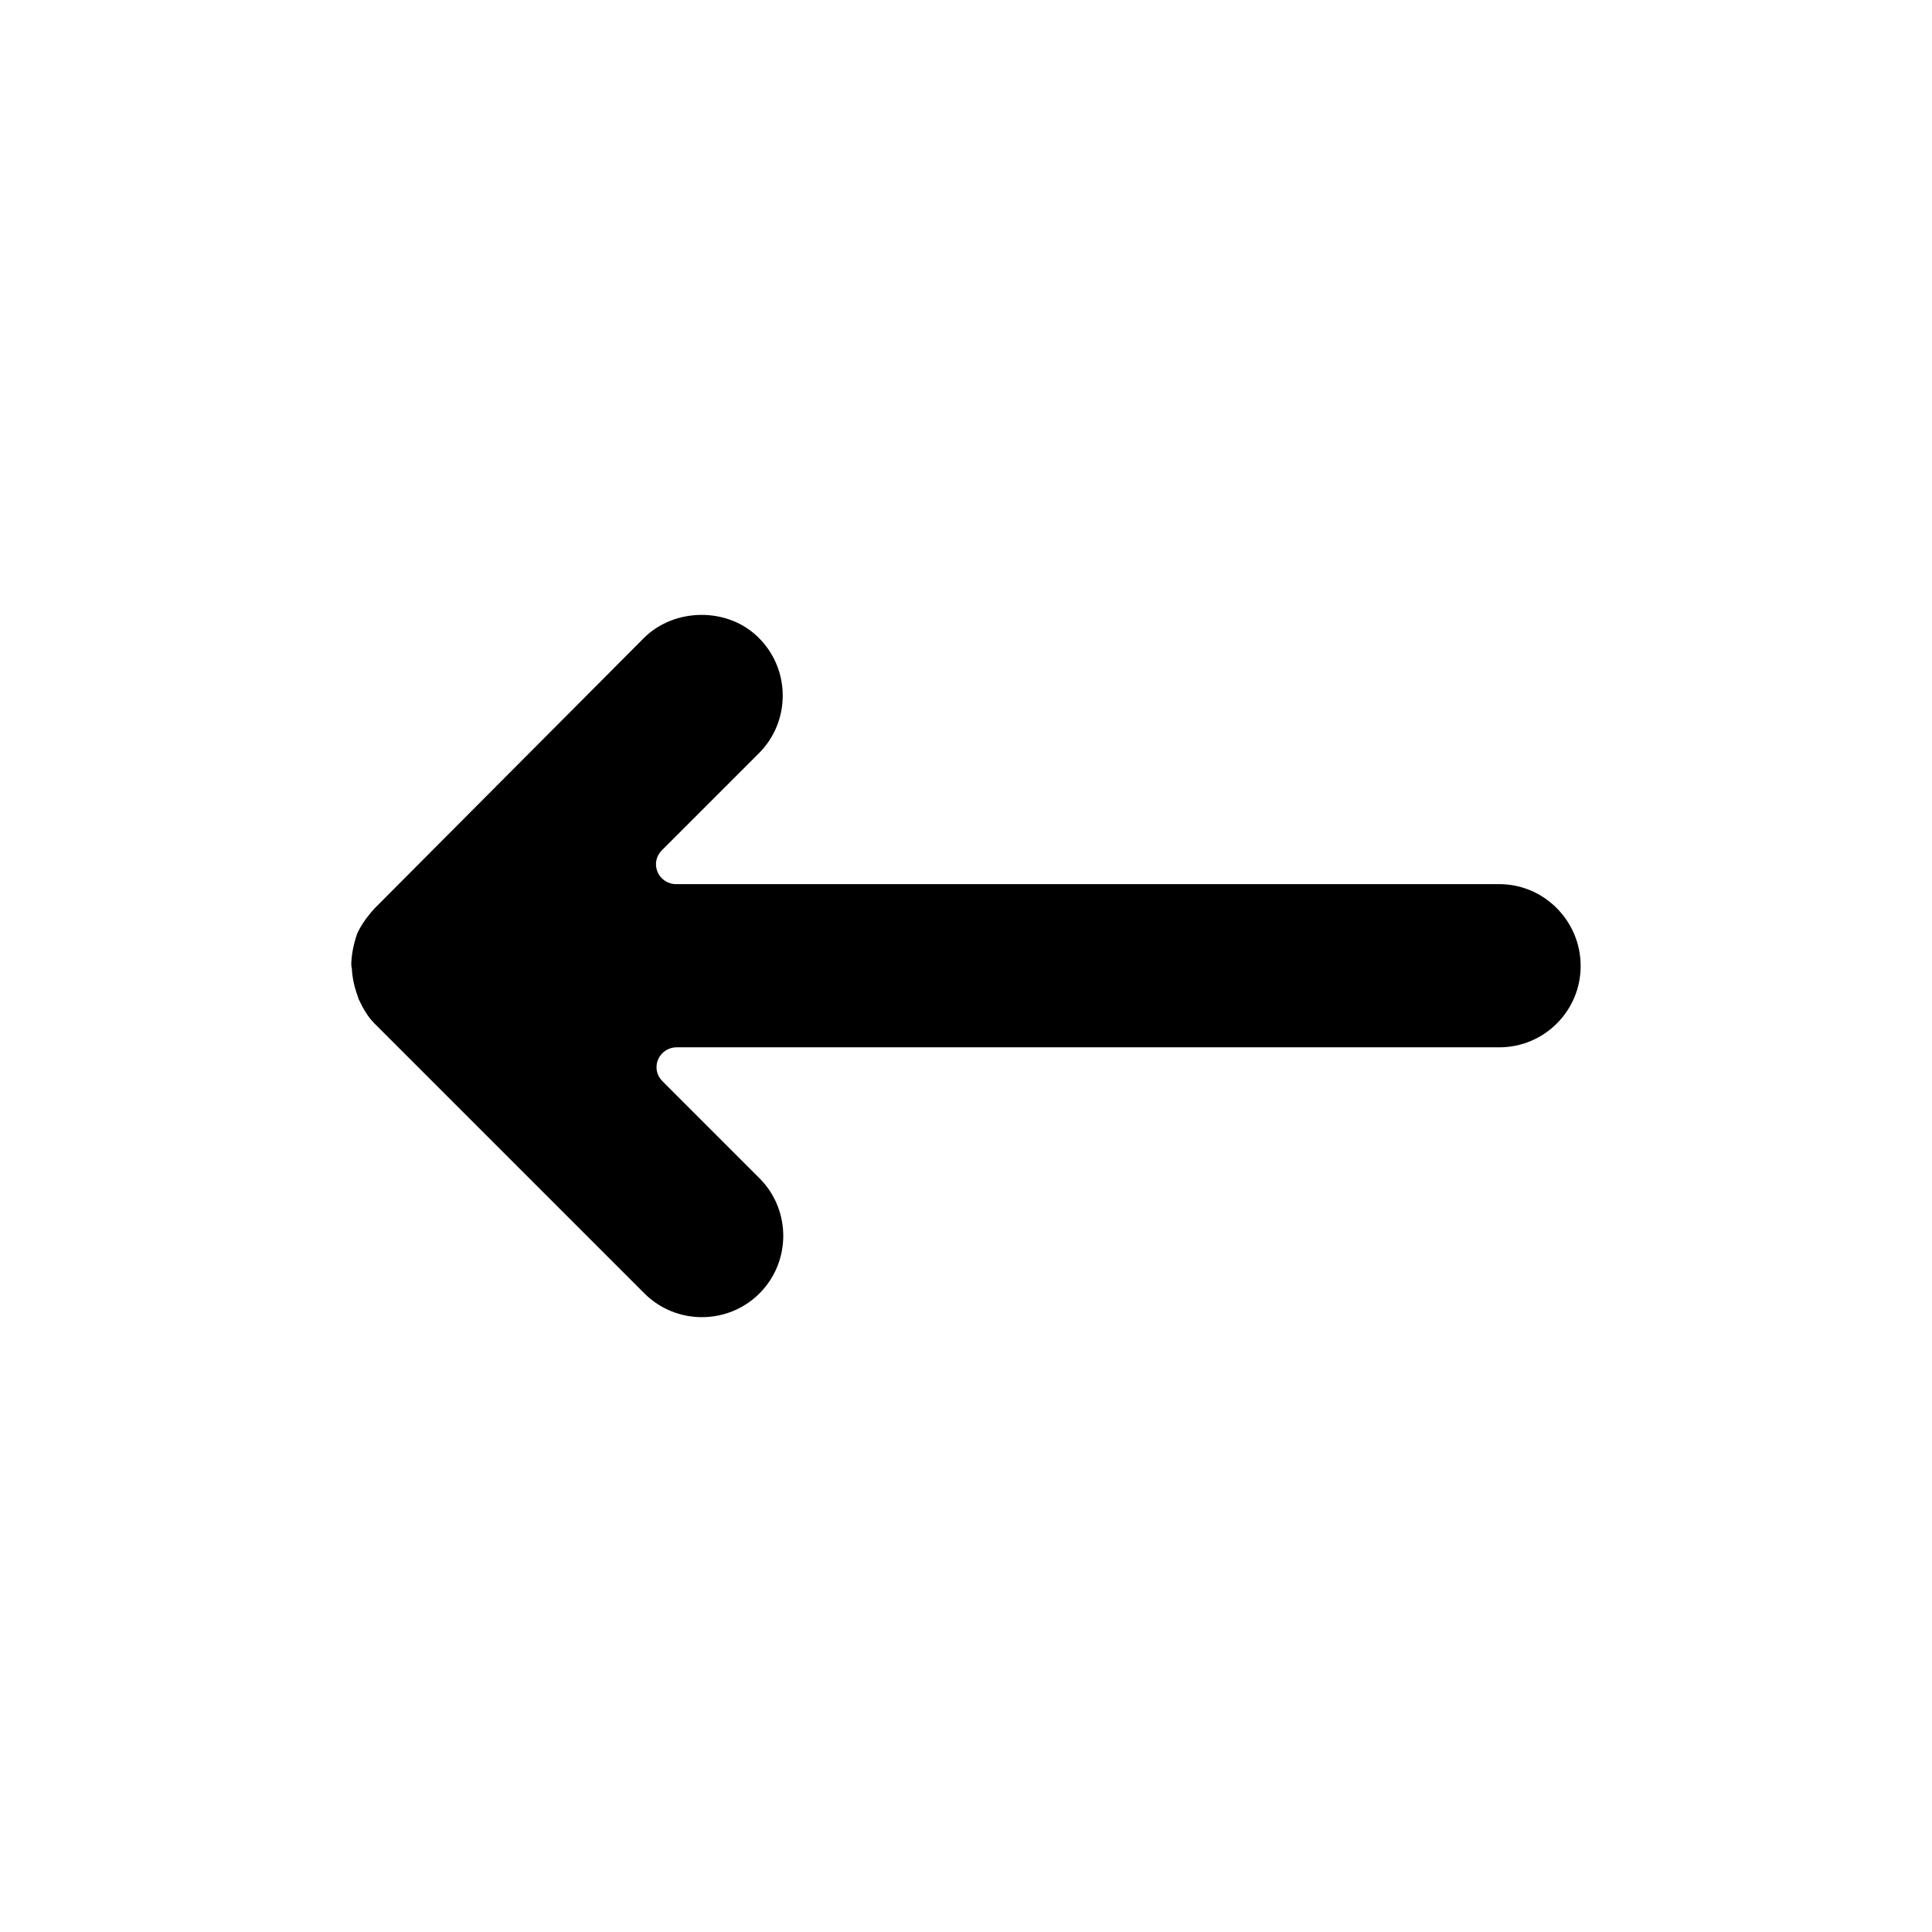 <?xml version="1.0" encoding="UTF-8"?>
<!-- Uploaded to: SVG Repo, www.svgrepo.com, Generator: SVG Repo Mixer Tools -->
<svg fill="#000000" width="800px" height="800px" version="1.1" viewBox="144 144 512 512" xmlns="http://www.w3.org/2000/svg">
 <path d="m541.34 378.31h-218.18c-2.098 0-4.059-1.258-4.898-3.219-0.84-1.961-0.418-4.199 1.121-5.738l25.75-25.75c4.059-4.059 6.297-9.516 6.297-15.254 0-5.738-2.238-11.195-6.297-15.254-8.117-8.258-22.391-8.117-30.508 0l-71.375 71.652c-2.379 2.66-3.637 4.617-4.617 6.719-0.98 2.938-1.398 5.18-1.539 7.695 0 0.559 0 0.98 0.141 1.398 0.141 2.66 0.559 4.34 1.121 6.156 0.418 1.121 0.559 1.68 0.699 2.098 1.258 2.66 2.519 4.758 4.199 6.438l71.512 71.512c8.398 8.398 22.113 8.398 30.508 0 8.398-8.398 8.398-22.113 0-30.508l-25.75-25.75c-1.539-1.539-1.961-3.777-1.121-5.738s2.801-3.219 4.898-3.219l218.04 0.004c11.895 0 21.551-9.656 21.551-21.551 0.004-11.898-9.652-21.691-21.551-21.691z"/>
</svg>